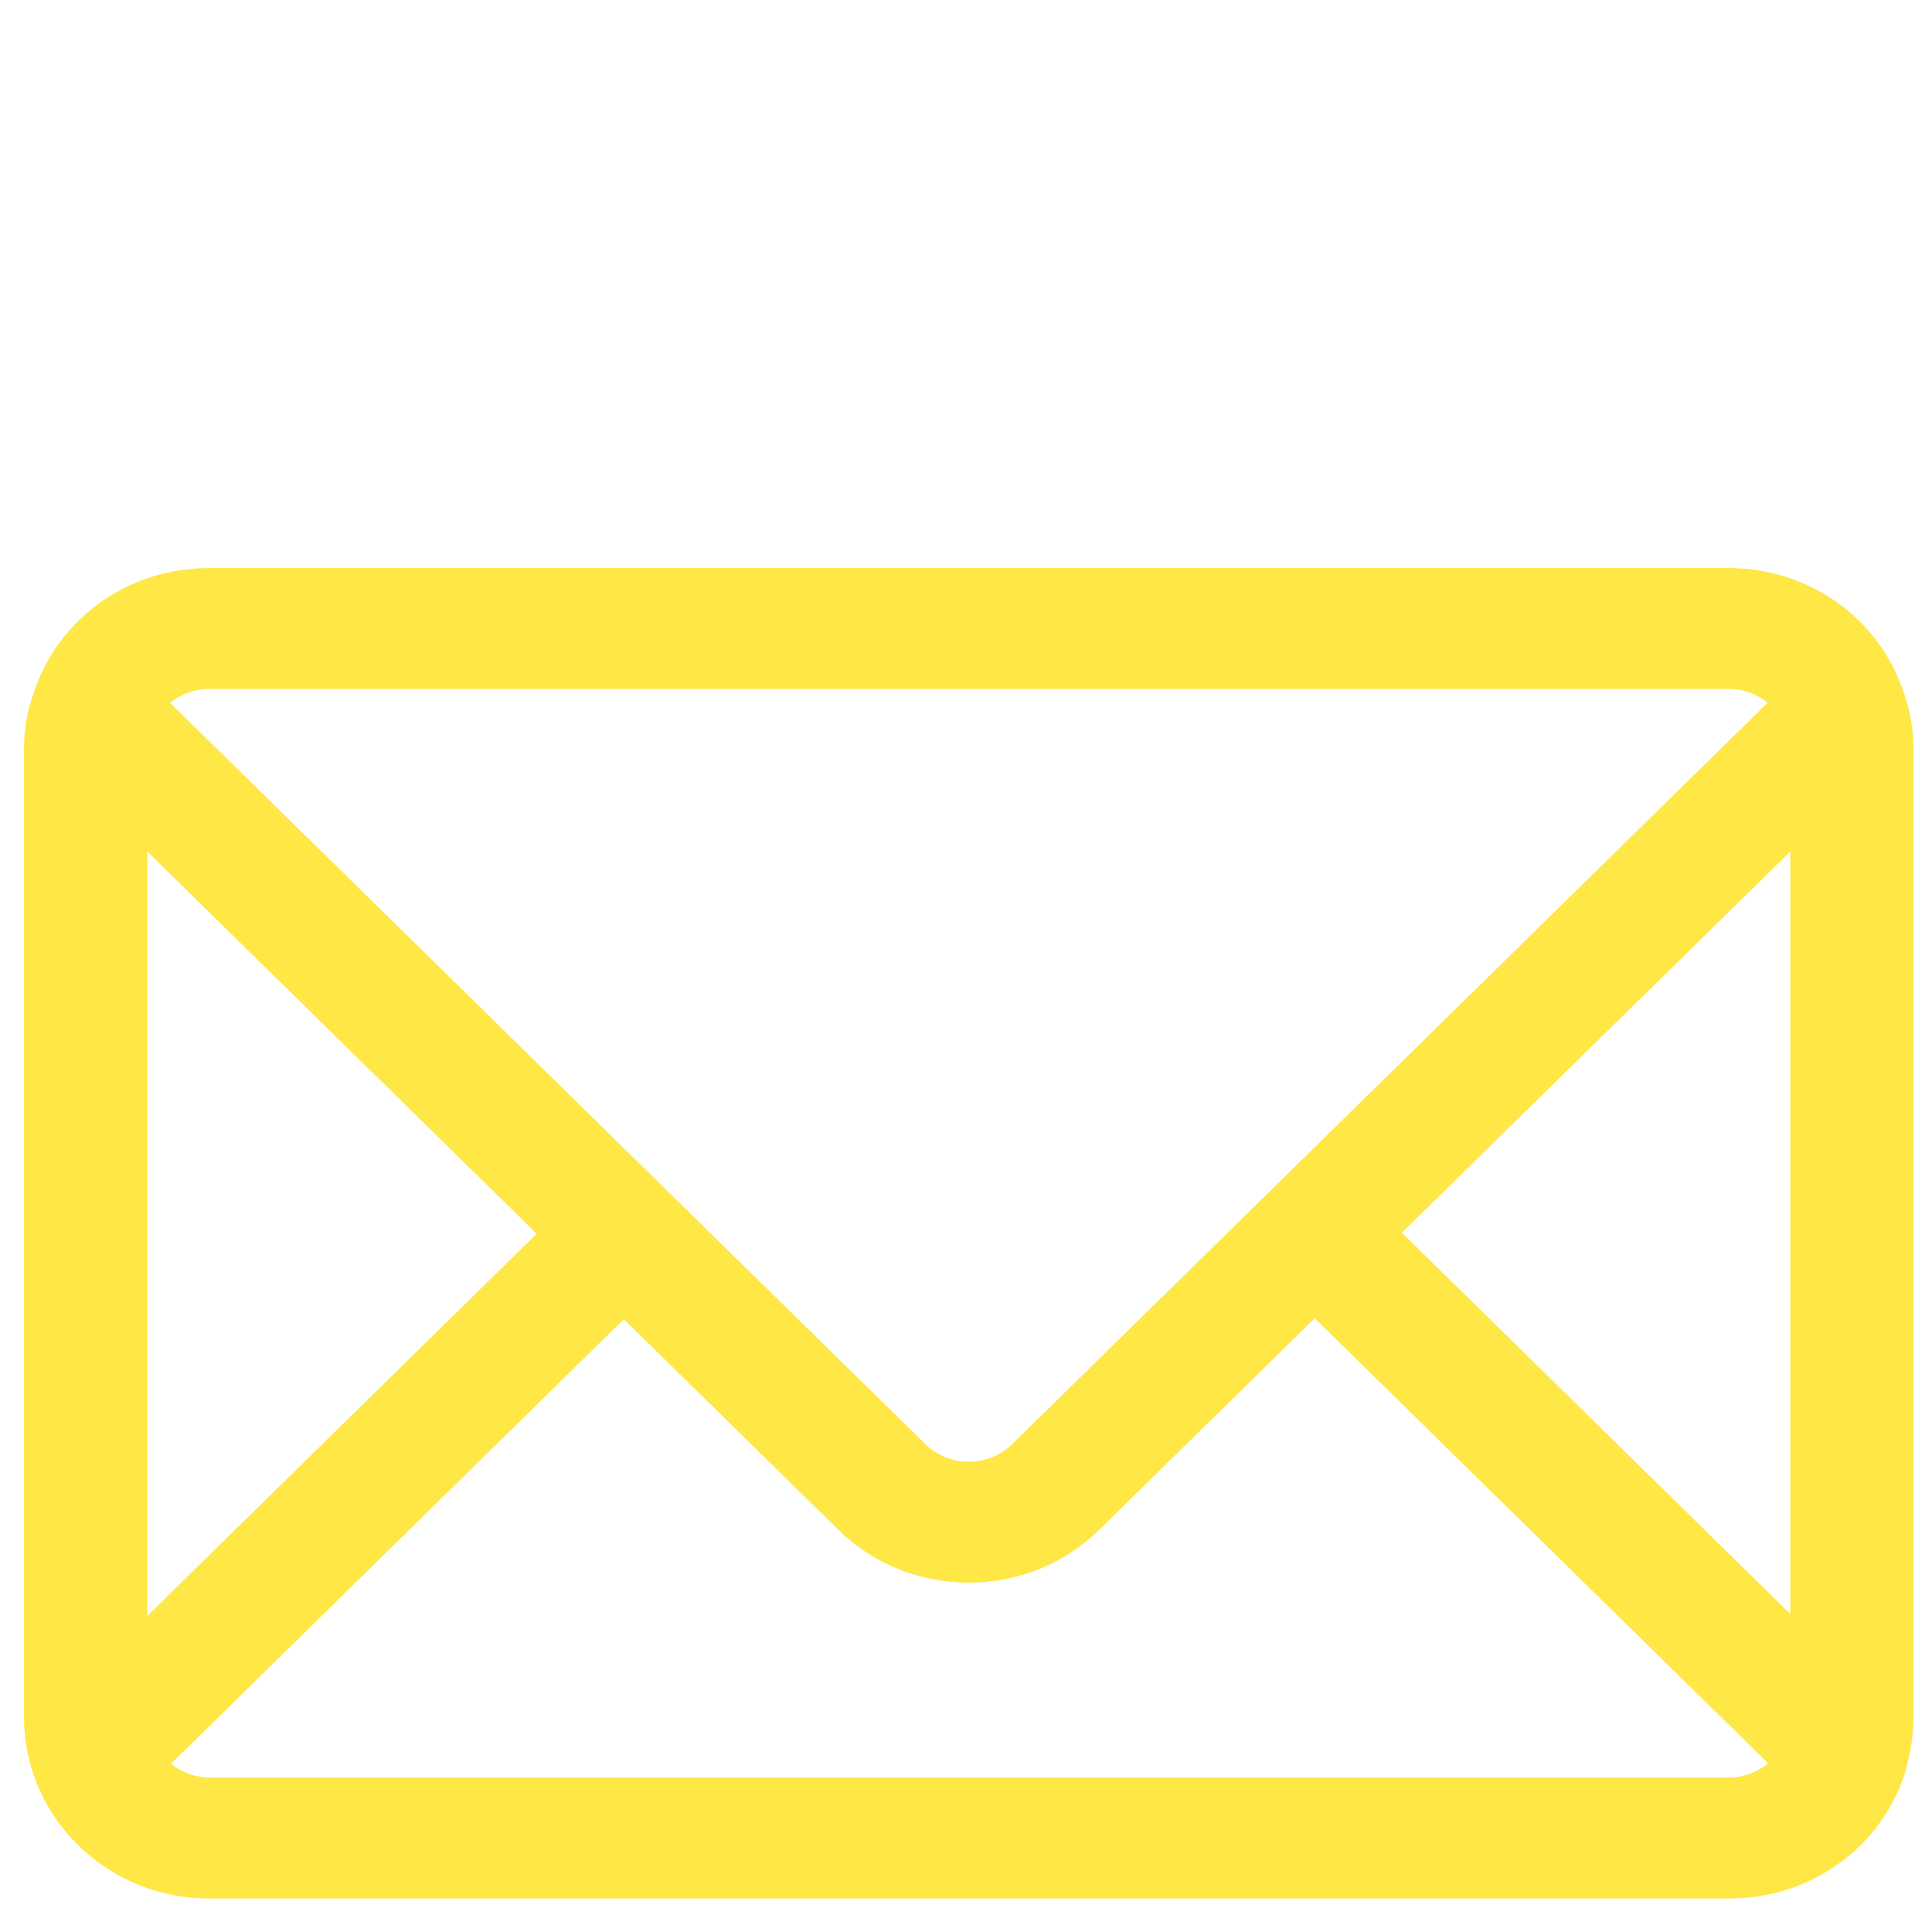 <?xml version="1.0" encoding="utf-8"?>
<!-- Generator: Adobe Illustrator 24.1.1, SVG Export Plug-In . SVG Version: 6.00 Build 0)  -->
<svg version="1.1" id="OBJECTS" xmlns="http://www.w3.org/2000/svg" xmlns:xlink="http://www.w3.org/1999/xlink" x="0px" y="0px"
	 viewBox="0 0 500 500" style="enable-background:new 0 0 500 500;" xml:space="preserve">
<style type="text/css">
	.st0{fill:#ffe745;}
</style>
<g>
	<path class="st0" d="M492.64,179.12c-0.08-0.24-0.17-0.47-0.25-0.7c-0.1-0.3-0.2-0.6-0.32-0.89c-0.11-0.29-0.22-0.59-0.34-0.88
		c-0.11-0.3-0.23-0.6-0.35-0.88c-0.12-0.29-0.25-0.57-0.37-0.85c-0.13-0.29-0.25-0.58-0.39-0.87c-0.14-0.28-0.27-0.55-0.4-0.82
		c-0.14-0.29-0.28-0.57-0.43-0.86c-0.14-0.27-0.28-0.53-0.43-0.8c-0.15-0.28-0.3-0.56-0.46-0.83c-0.15-0.26-0.3-0.52-0.46-0.78
		c-0.16-0.27-0.32-0.54-0.49-0.81c-0.16-0.25-0.32-0.5-0.49-0.76c-0.17-0.26-0.34-0.53-0.52-0.79c-0.17-0.24-0.34-0.48-0.52-0.73
		c-0.18-0.26-0.36-0.52-0.55-0.77c-0.18-0.24-0.36-0.47-0.54-0.7c-0.19-0.25-0.39-0.51-0.58-0.75c-0.18-0.23-0.38-0.45-0.56-0.67
		c-0.2-0.24-0.41-0.49-0.62-0.73c-0.19-0.22-0.39-0.43-0.59-0.65c-0.21-0.23-0.43-0.47-0.64-0.7c-0.2-0.21-0.41-0.41-0.61-0.62
		c-0.22-0.23-0.45-0.46-0.68-0.68c-0.2-0.2-0.42-0.4-0.63-0.6c-0.23-0.22-0.46-0.44-0.7-0.66c-0.21-0.19-0.43-0.38-0.65-0.57
		c-0.24-0.21-0.48-0.42-0.73-0.63c-0.22-0.19-0.45-0.37-0.67-0.55c-0.25-0.2-0.5-0.4-0.75-0.6c-0.23-0.18-0.46-0.34-0.7-0.51
		c-0.25-0.2-0.51-0.39-0.77-0.58c-0.23-0.17-0.48-0.33-0.72-0.49c-0.26-0.18-0.53-0.37-0.8-0.54c-0.24-0.16-0.49-0.31-0.74-0.47
		c-0.27-0.17-0.54-0.34-0.81-0.51c-0.25-0.15-0.51-0.29-0.76-0.44c-0.27-0.16-0.55-0.32-0.83-0.48c-0.25-0.14-0.52-0.27-0.78-0.41
		c-0.28-0.15-0.56-0.3-0.85-0.44c-0.26-0.13-0.53-0.25-0.8-0.38c-0.29-0.14-0.57-0.28-0.87-0.41c-0.27-0.12-0.55-0.23-0.82-0.35
		c-0.29-0.13-0.58-0.26-0.87-0.38c-0.28-0.12-0.57-0.22-0.85-0.33c-0.29-0.11-0.58-0.23-0.88-0.34c-0.29-0.11-0.58-0.2-0.87-0.3
		c-0.29-0.1-0.59-0.21-0.89-0.3c-0.3-0.1-0.6-0.19-0.9-0.27c-0.3-0.09-0.59-0.18-0.89-0.26c-0.3-0.09-0.61-0.16-0.92-0.24
		c-0.3-0.08-0.6-0.16-0.9-0.23c-0.31-0.07-0.63-0.14-0.94-0.2c-0.3-0.07-0.6-0.14-0.9-0.19c-0.33-0.07-0.67-0.12-1-0.18
		c-0.29-0.05-0.57-0.11-0.86-0.15c-0.35-0.05-0.7-0.1-1.05-0.15c-0.28-0.03-0.55-0.08-0.83-0.11c-0.37-0.04-0.76-0.07-1.13-0.11
		c-0.26-0.02-0.51-0.05-0.77-0.07c-0.42-0.04-0.84-0.05-1.26-0.07c-0.22-0.01-0.44-0.03-0.66-0.04c-0.65-0.03-1.29-0.04-1.94-0.04
		H54.05c-0.65,0-1.3,0.01-1.94,0.04c-0.22,0.01-0.44,0.02-0.66,0.04c-0.42,0.02-0.85,0.04-1.26,0.07c-0.26,0.02-0.51,0.05-0.77,0.07
		c-0.38,0.04-0.76,0.07-1.13,0.11c-0.28,0.04-0.55,0.08-0.83,0.11c-0.35,0.05-0.71,0.09-1.05,0.15c-0.29,0.04-0.57,0.1-0.86,0.15
		c-0.33,0.06-0.67,0.11-1,0.18c-0.3,0.06-0.6,0.13-0.9,0.19c-0.31,0.07-0.63,0.13-0.94,0.2c-0.3,0.07-0.6,0.16-0.9,0.23
		c-0.3,0.08-0.61,0.15-0.92,0.23c-0.3,0.09-0.6,0.18-0.9,0.27c-0.3,0.09-0.6,0.18-0.89,0.27c-0.3,0.1-0.59,0.21-0.89,0.31
		c-0.29,0.1-0.58,0.19-0.87,0.3c-0.29,0.11-0.58,0.22-0.88,0.34c-0.28,0.11-0.57,0.21-0.85,0.33c-0.29,0.12-0.58,0.25-0.87,0.37
		c-0.27,0.12-0.55,0.23-0.82,0.36c-0.29,0.13-0.58,0.27-0.87,0.41c-0.26,0.13-0.53,0.25-0.8,0.39c-0.28,0.14-0.57,0.3-0.85,0.44
		c-0.26,0.14-0.52,0.27-0.78,0.41c-0.28,0.16-0.56,0.32-0.83,0.48c-0.25,0.15-0.51,0.29-0.76,0.44c-0.27,0.17-0.54,0.34-0.81,0.51
		c-0.24,0.15-0.5,0.31-0.74,0.46c-0.26,0.18-0.53,0.36-0.79,0.55c-0.24,0.16-0.48,0.32-0.72,0.49c-0.26,0.19-0.52,0.38-0.78,0.57
		c-0.23,0.17-0.46,0.34-0.69,0.52c-0.25,0.19-0.5,0.4-0.75,0.6c-0.22,0.18-0.45,0.36-0.67,0.55c-0.25,0.2-0.49,0.41-0.73,0.62
		c-0.22,0.19-0.44,0.38-0.65,0.57c-0.24,0.21-0.47,0.44-0.7,0.66c-0.21,0.19-0.42,0.39-0.63,0.59c-0.23,0.22-0.45,0.46-0.68,0.68
		c-0.2,0.21-0.41,0.41-0.61,0.62c-0.22,0.23-0.43,0.47-0.64,0.7c-0.2,0.21-0.39,0.43-0.59,0.65c-0.21,0.24-0.41,0.49-0.62,0.73
		c-0.19,0.22-0.38,0.44-0.56,0.67c-0.2,0.25-0.39,0.5-0.59,0.76c-0.18,0.23-0.36,0.46-0.54,0.7c-0.18,0.25-0.37,0.52-0.55,0.78
		c-0.17,0.24-0.35,0.48-0.51,0.73c-0.18,0.26-0.35,0.52-0.52,0.79c-0.16,0.25-0.33,0.5-0.49,0.75c-0.16,0.27-0.32,0.54-0.49,0.81
		c-0.15,0.26-0.31,0.52-0.46,0.78c-0.15,0.27-0.31,0.55-0.46,0.83c-0.15,0.26-0.29,0.53-0.43,0.79c-0.15,0.28-0.28,0.57-0.42,0.86
		c-0.13,0.27-0.27,0.55-0.4,0.82c-0.13,0.29-0.26,0.58-0.39,0.87c-0.13,0.28-0.25,0.57-0.37,0.85c-0.12,0.29-0.24,0.59-0.36,0.88
		c-0.11,0.29-0.23,0.58-0.34,0.88c-0.11,0.3-0.21,0.59-0.32,0.9c-0.08,0.23-0.17,0.46-0.25,0.7c-1.71,4.58-2.57,9.57-2.57,14.83
		v250.41c0,25.3,20.49,45.98,46.04,46.91c0.27,0.01,0.55,0.02,0.83,0.02c0.32,0.01,0.64,0.02,0.97,0.02h393.59
		c20.87,0,39.11-13.07,45.39-32.52c0.24-0.75,0.42-1.5,0.54-2.27c1.06-3.88,1.64-7.96,1.64-12.17V193.95
		C495.22,188.69,494.35,183.71,492.64,179.12L492.64,179.12z M44.32,181.63c0.2-0.16,0.4-0.31,0.61-0.45c0.15-0.1,0.3-0.2,0.46-0.3
		c0.21-0.13,0.42-0.27,0.63-0.39c0.16-0.09,0.32-0.18,0.49-0.27c0.21-0.12,0.43-0.23,0.66-0.34c0.16-0.08,0.34-0.16,0.51-0.23
		c0.23-0.1,0.46-0.2,0.69-0.28c0.17-0.06,0.35-0.13,0.52-0.19c0.24-0.08,0.48-0.16,0.73-0.23c0.17-0.05,0.35-0.1,0.53-0.15
		c0.25-0.07,0.51-0.12,0.77-0.18c0.17-0.03,0.34-0.07,0.51-0.1c0.29-0.05,0.58-0.08,0.88-0.12c0.14-0.02,0.29-0.04,0.44-0.05
		c0.44-0.04,0.89-0.06,1.33-0.06h393.32c0.45,0,0.9,0.02,1.34,0.06c0.15,0.01,0.29,0.03,0.43,0.05c0.29,0.03,0.59,0.07,0.88,0.12
		c0.17,0.03,0.34,0.07,0.51,0.1c0.26,0.05,0.52,0.11,0.78,0.17c0.17,0.04,0.35,0.1,0.52,0.15c0.24,0.07,0.49,0.15,0.73,0.23
		c0.17,0.06,0.35,0.13,0.52,0.19c0.23,0.09,0.46,0.19,0.69,0.28c0.17,0.07,0.34,0.15,0.51,0.23c0.22,0.1,0.44,0.21,0.65,0.33
		c0.16,0.09,0.33,0.18,0.49,0.27c0.21,0.13,0.42,0.26,0.63,0.39c0.15,0.1,0.31,0.19,0.46,0.3c0.21,0.15,0.41,0.3,0.61,0.45
		c0.1,0.08,0.21,0.16,0.32,0.25L261.98,373.72c-3.01,2.95-7,4.57-11.26,4.57c-4.26,0-8.26-1.62-11.26-4.57L44,181.88
		C44.1,181.79,44.21,181.71,44.32,181.63L44.32,181.63z M38.11,220.36l100.79,98.93L38.11,418.22V220.36z M447.38,460.02H54.32
		c-3.74,0-7.29-1.33-10.06-3.57l117.19-115.03l55.46,54.43c9.02,8.86,21.03,13.74,33.81,13.74s24.79-4.88,33.81-13.74l55.72-54.69
		l117.36,115.2C454.84,458.64,451.27,460.02,447.38,460.02L447.38,460.02z M463.33,417.7L362.8,319.03l100.53-98.67V417.7z
		 M463.33,417.7"/>
</g>
</svg>
